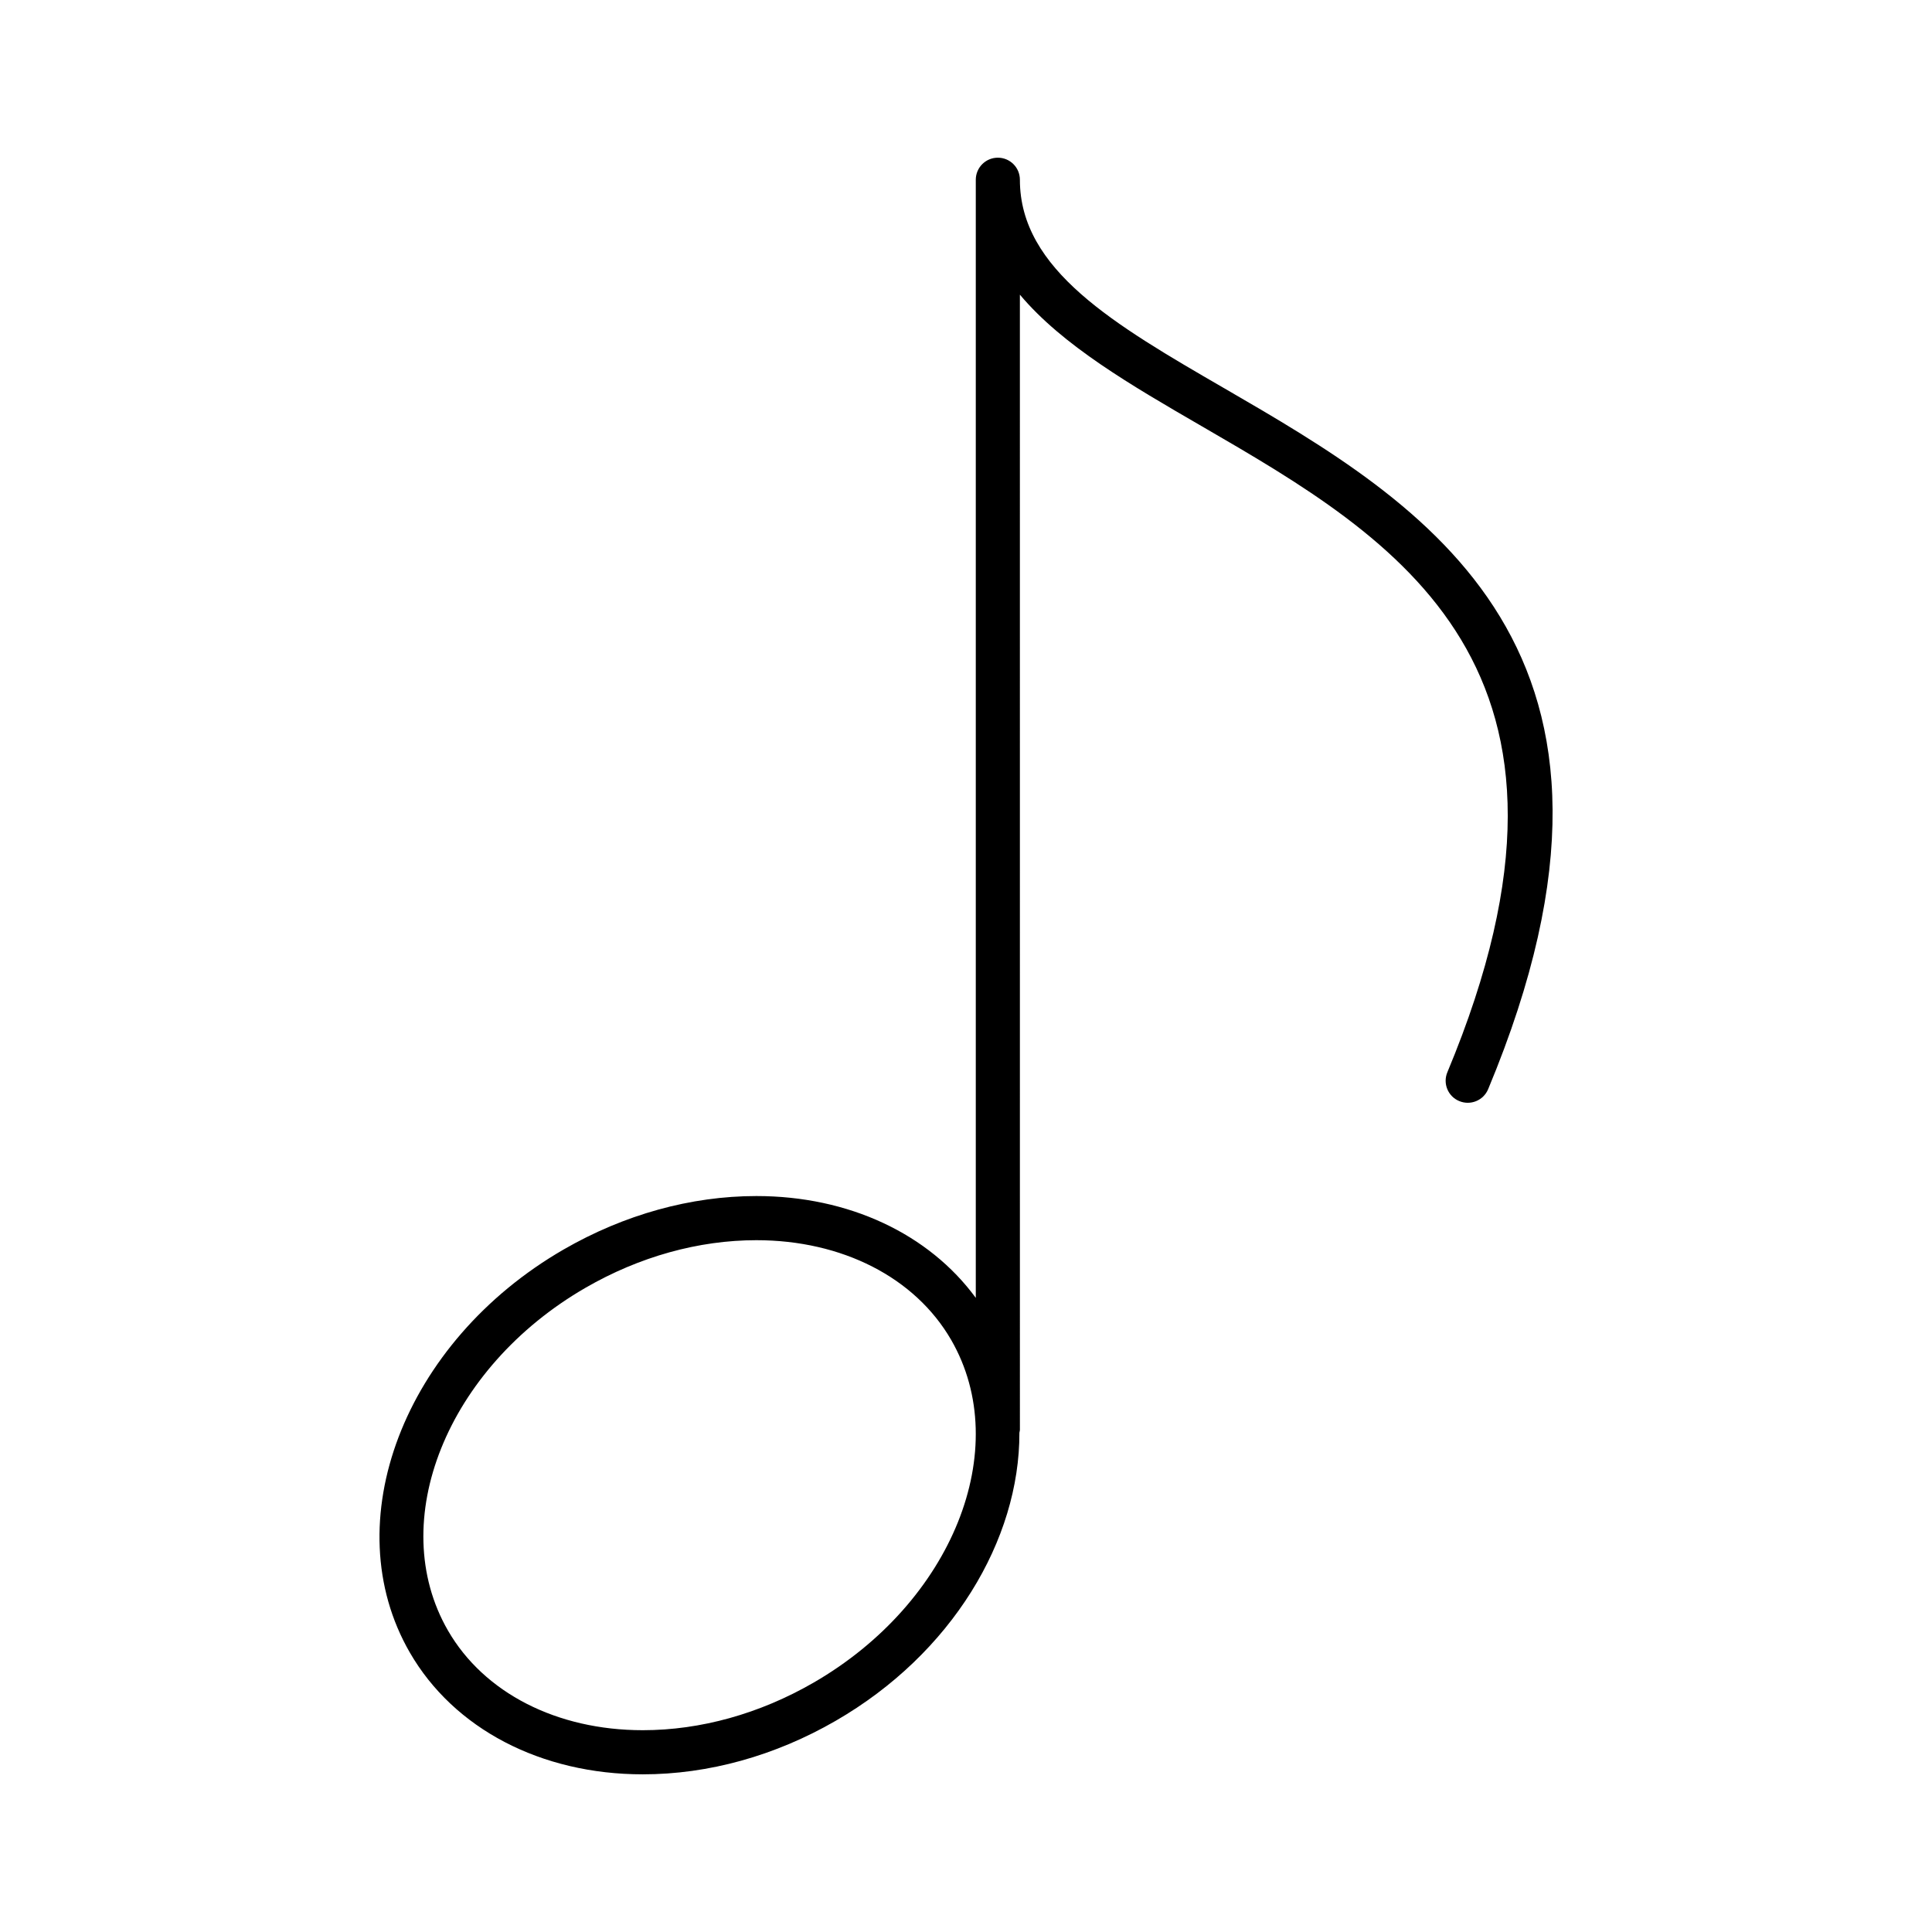 <?xml version="1.0" encoding="UTF-8"?>
<!-- Uploaded to: SVG Repo, www.svgrepo.com, Generator: SVG Repo Mixer Tools -->
<svg fill="#000000" width="800px" height="800px" version="1.1" viewBox="144 144 512 512" xmlns="http://www.w3.org/2000/svg">
 <path d="m468.36 246.85c-29.02-16.812-54.078-31.352-54.078-55.211 0-3.238-2.606-5.848-5.844-5.848-3.231 0-5.844 2.625-5.844 5.848v296.31c-12.438-16.957-33.629-26.984-58.145-26.984-17.375 0-35.047 4.906-51.102 14.176-42.336 24.461-60.625 72.367-40.742 106.79 11.664 20.207 34.754 32.285 61.75 32.285 17.371 0 35.047-4.898 51.098-14.176 30.805-17.781 48.789-47.969 48.699-76.363 0.016-0.227 0.133-0.465 0.133-0.707l-0.004-300.88c11.32 13.48 29.453 24 48.219 34.875 51.531 29.883 109.93 63.762 65.062 171.2-1.238 2.973 0.16 6.398 3.148 7.629 2.973 1.246 6.398-0.145 7.656-3.129 48.785-116.92-17.082-155.12-70.008-185.82zm-108.76 343.07c-14.281 8.242-29.926 12.602-45.246 12.602-22.789 0-42.082-9.871-51.641-26.418-16.645-28.852-0.301-69.602 36.465-90.836 14.277-8.246 29.941-12.605 45.262-12.605 22.773 0 42.078 9.891 51.641 26.445 16.637 28.84 0.293 69.578-36.48 90.812z"/>
</svg>